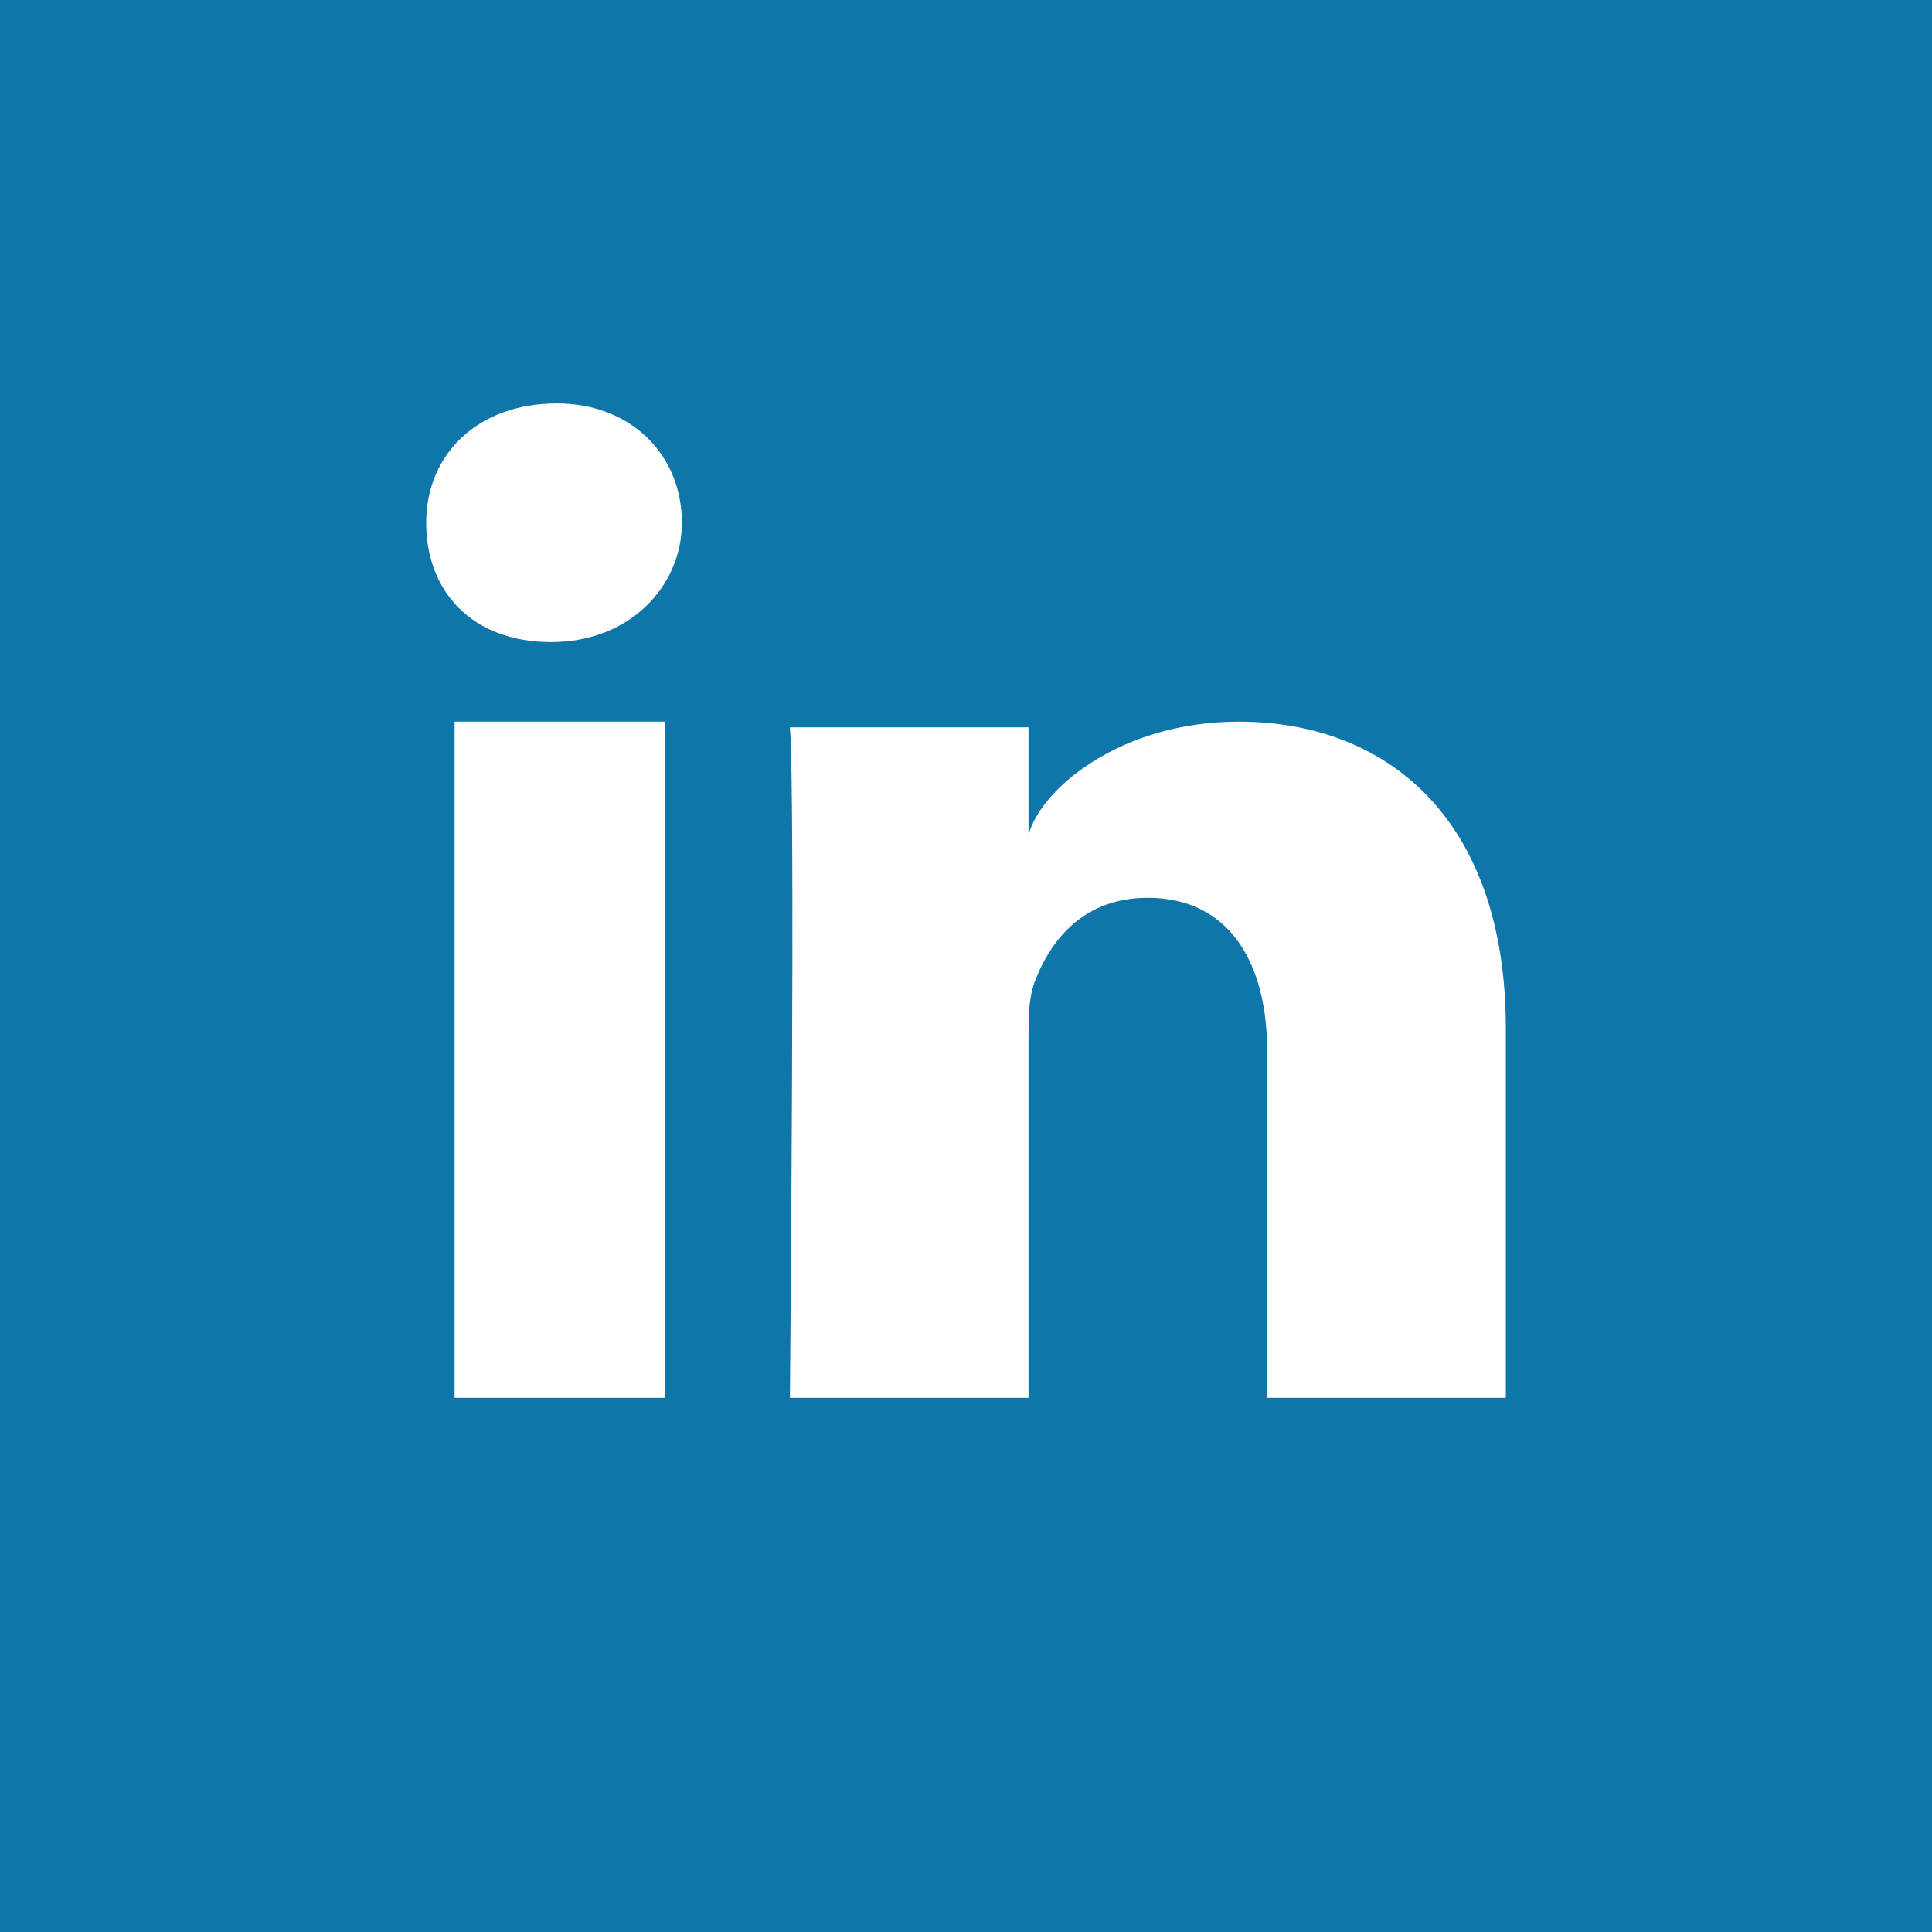 <?xml version="1.0" encoding="utf-8"?>
<!-- Generator: Adobe Illustrator 27.2.0, SVG Export Plug-In . SVG Version: 6.00 Build 0)  -->
<!DOCTYPE svg PUBLIC "-//W3C//DTD SVG 1.1//EN" "http://www.w3.org/Graphics/SVG/1.1/DTD/svg11.dtd">
<svg version="1.1" id="Ebene_1" xmlns:x="http://ns.adobe.com/Extensibility/1.0/" xmlns:i="http://ns.adobe.com/AdobeIllustrator/10.0/" xmlns:graph="http://ns.adobe.com/Graphs/1.0/"
	 xmlns="http://www.w3.org/2000/svg" xmlns:xlink="http://www.w3.org/1999/xlink" x="0px" y="0px" width="34px" height="34px"
	 viewBox="0 0 34 34" style="enable-background:new 0 0 34 34;" xml:space="preserve">
<style type="text/css">
	.st0{fill:#0E76A8;}
	.st1{clip-path:url(#SVGID_00000145776868935066716970000001859154588721361044_);fill:#FFFFFF;}
</style>
<g>
	<polygon class="st0" points="0,0 0,34 34,34 34,0 0,0 	"/>
	<g>
		<defs>
			<rect id="SVGID_1_" x="7.5" y="7.1" width="19" height="17.5"/>
		</defs>
		<clipPath id="SVGID_00000017508684538513710560000011261183259609344140_">
			<use xlink:href="#SVGID_1_"  style="overflow:visible;"/>
		</clipPath>
		<path style="clip-path:url(#SVGID_00000017508684538513710560000011261183259609344140_);fill:#FFFFFF;" d="M26.5,24.6h-4.2v-6.1
			c0-1.6-0.7-2.7-2.1-2.7c-1.1,0-1.7,0.7-2,1.5c-0.1,0.3-0.1,0.6-0.1,1v6.4h-4.2c0,0,0.1-10.9,0-11.9h4.2v1.9c0.2-0.8,1.6-2,3.7-2
			c2.6,0,4.7,1.7,4.7,5.4V24.6L26.5,24.6z M9.7,11.3L9.7,11.3c-1.4,0-2.2-0.9-2.2-2.1c0-1.2,0.9-2.1,2.3-2.1C11.1,7.1,12,8,12,9.2
			C12,10.3,11.1,11.3,9.7,11.3L9.7,11.3z M11.7,24.6H8V12.7h3.7V24.6L11.7,24.6z"/>
	</g>
</g>
</svg>
